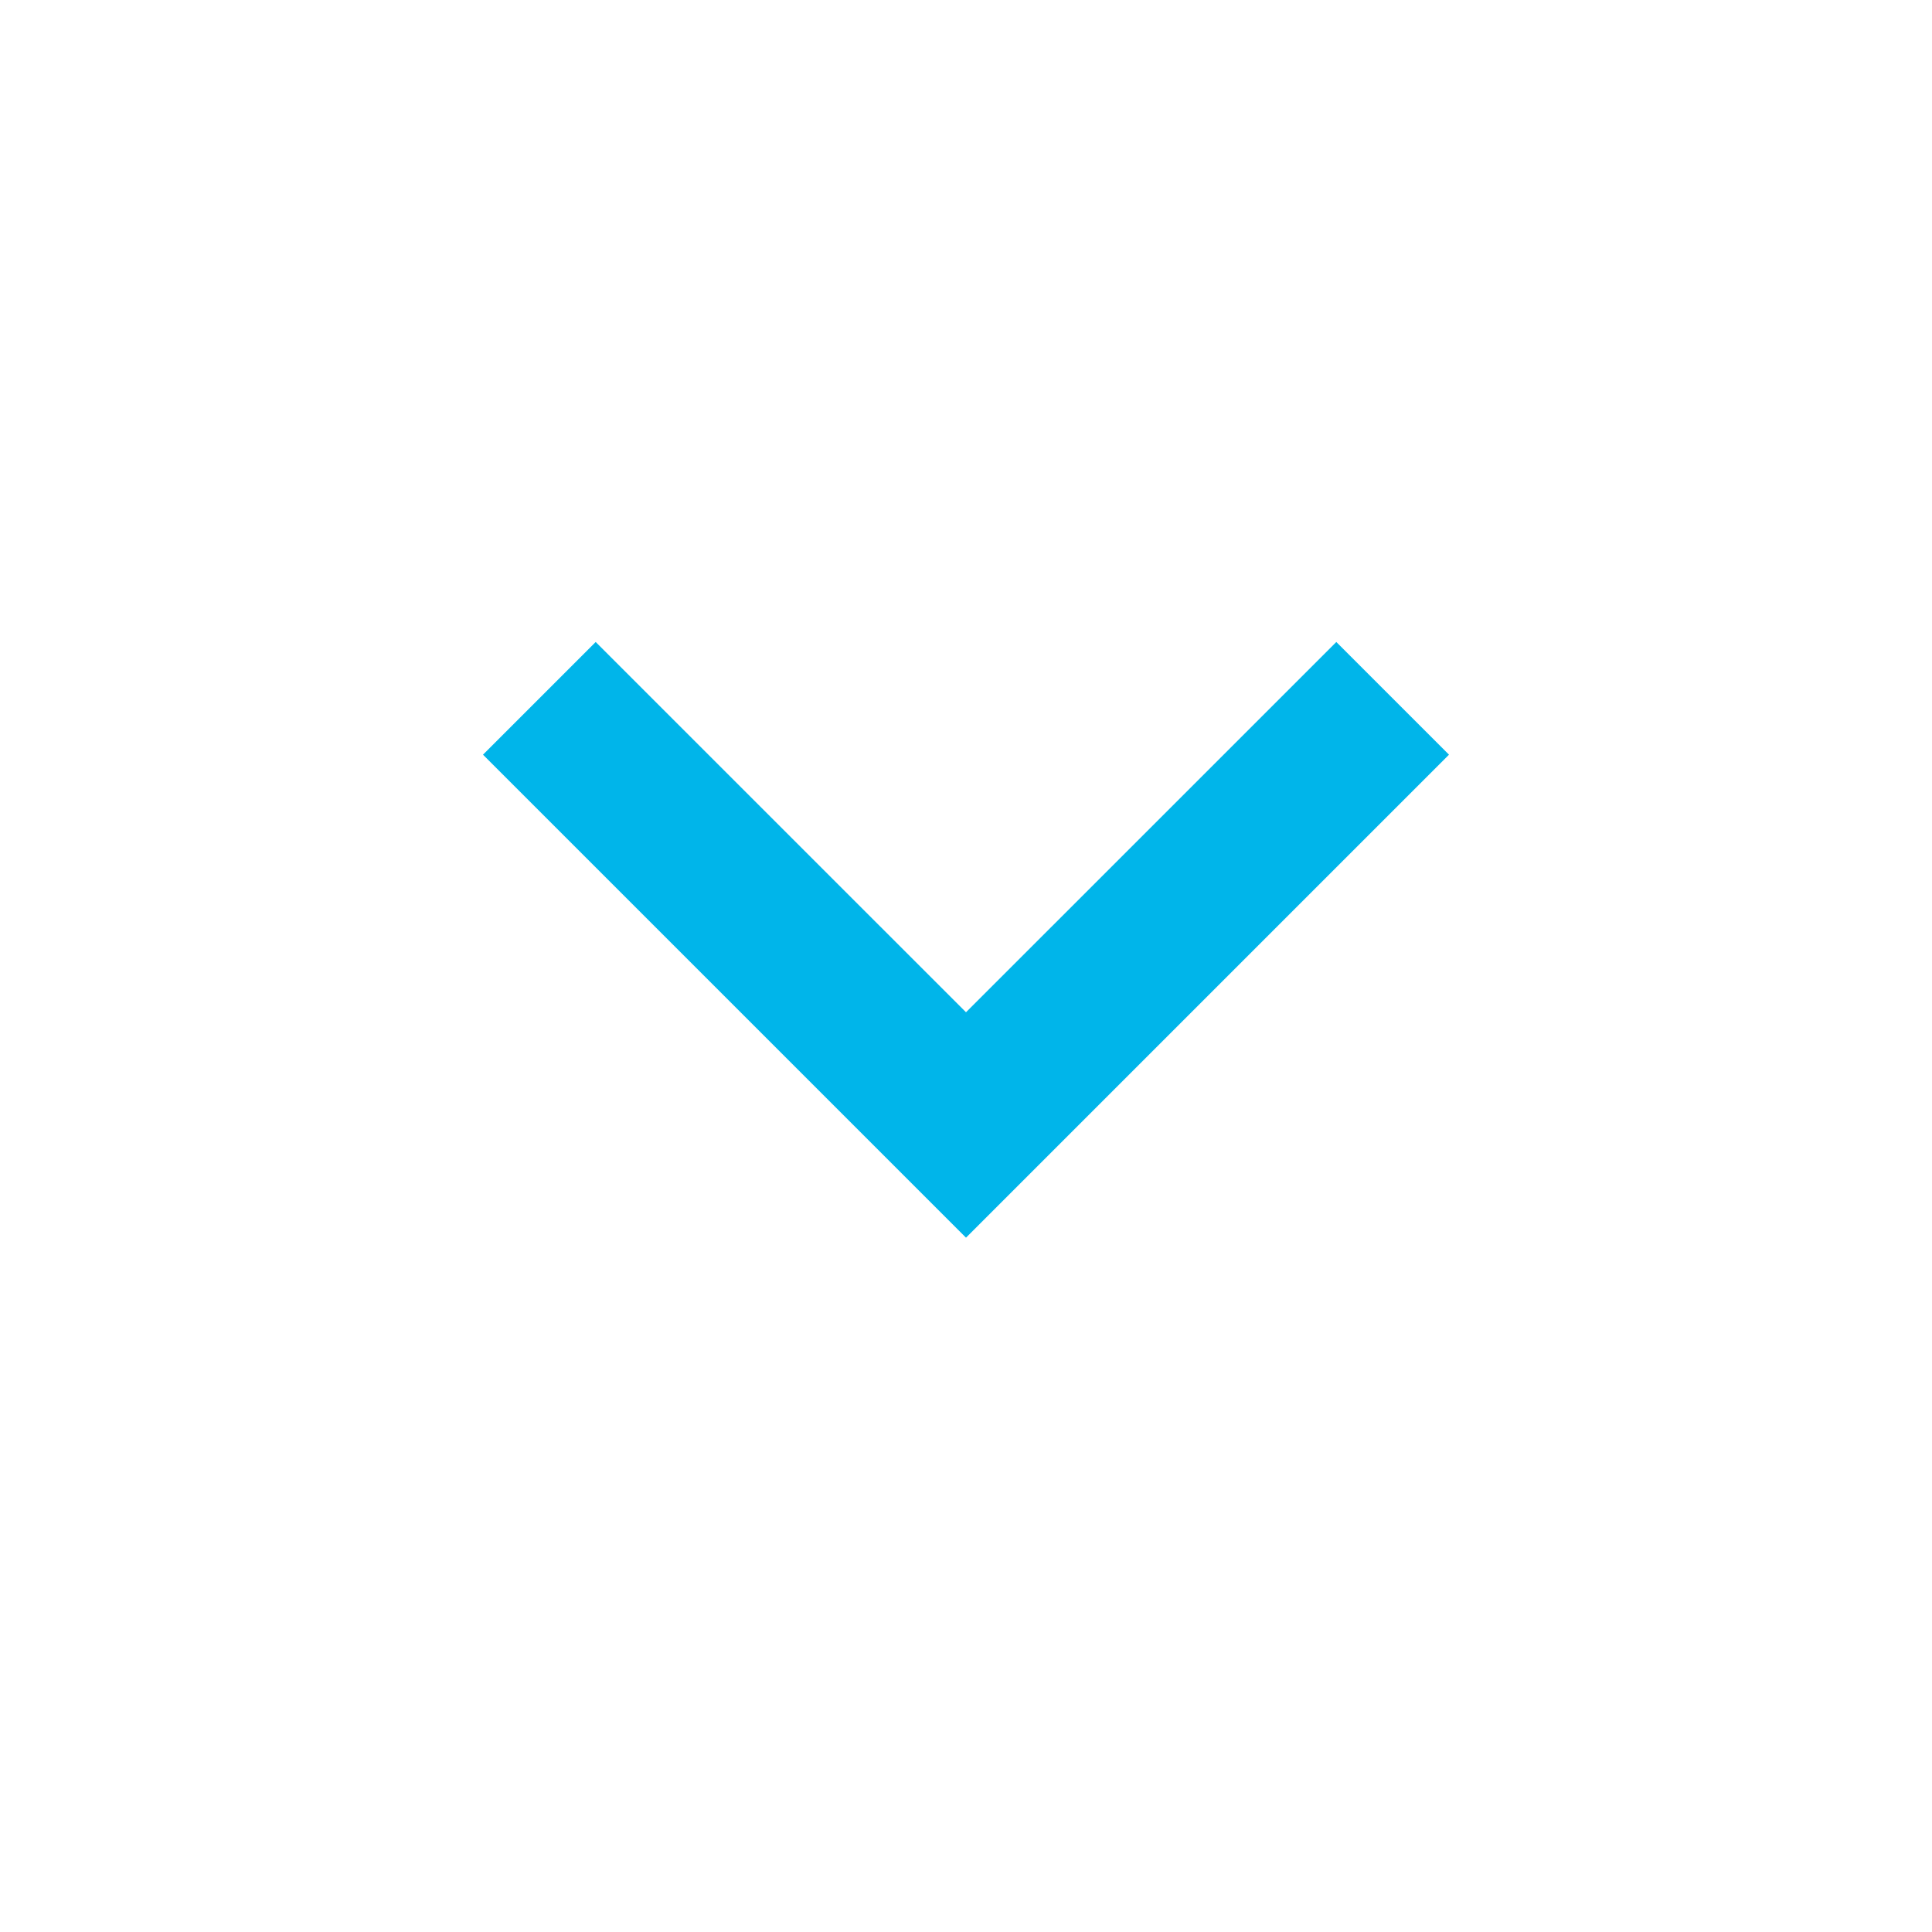 <?xml version="1.0" encoding="UTF-8"?>
<svg xmlns="http://www.w3.org/2000/svg" width="34" height="34" viewBox="0 0 34 34" fill="none">
  <mask id="mask0_0_14810" style="mask-type:alpha" maskUnits="userSpaceOnUse" x="0" y="0" width="34" height="34">
    <rect width="34" height="34" fill="#D9D9D9"></rect>
  </mask>
  <g mask="url(#mask0_0_14810)">
    <path d="M17 21.781L8.5 13.281L10.483 11.298L17 17.814L23.517 11.298L25.5 13.281L17 21.781Z" fill="#00B5EA"></path>
  </g>
</svg>

